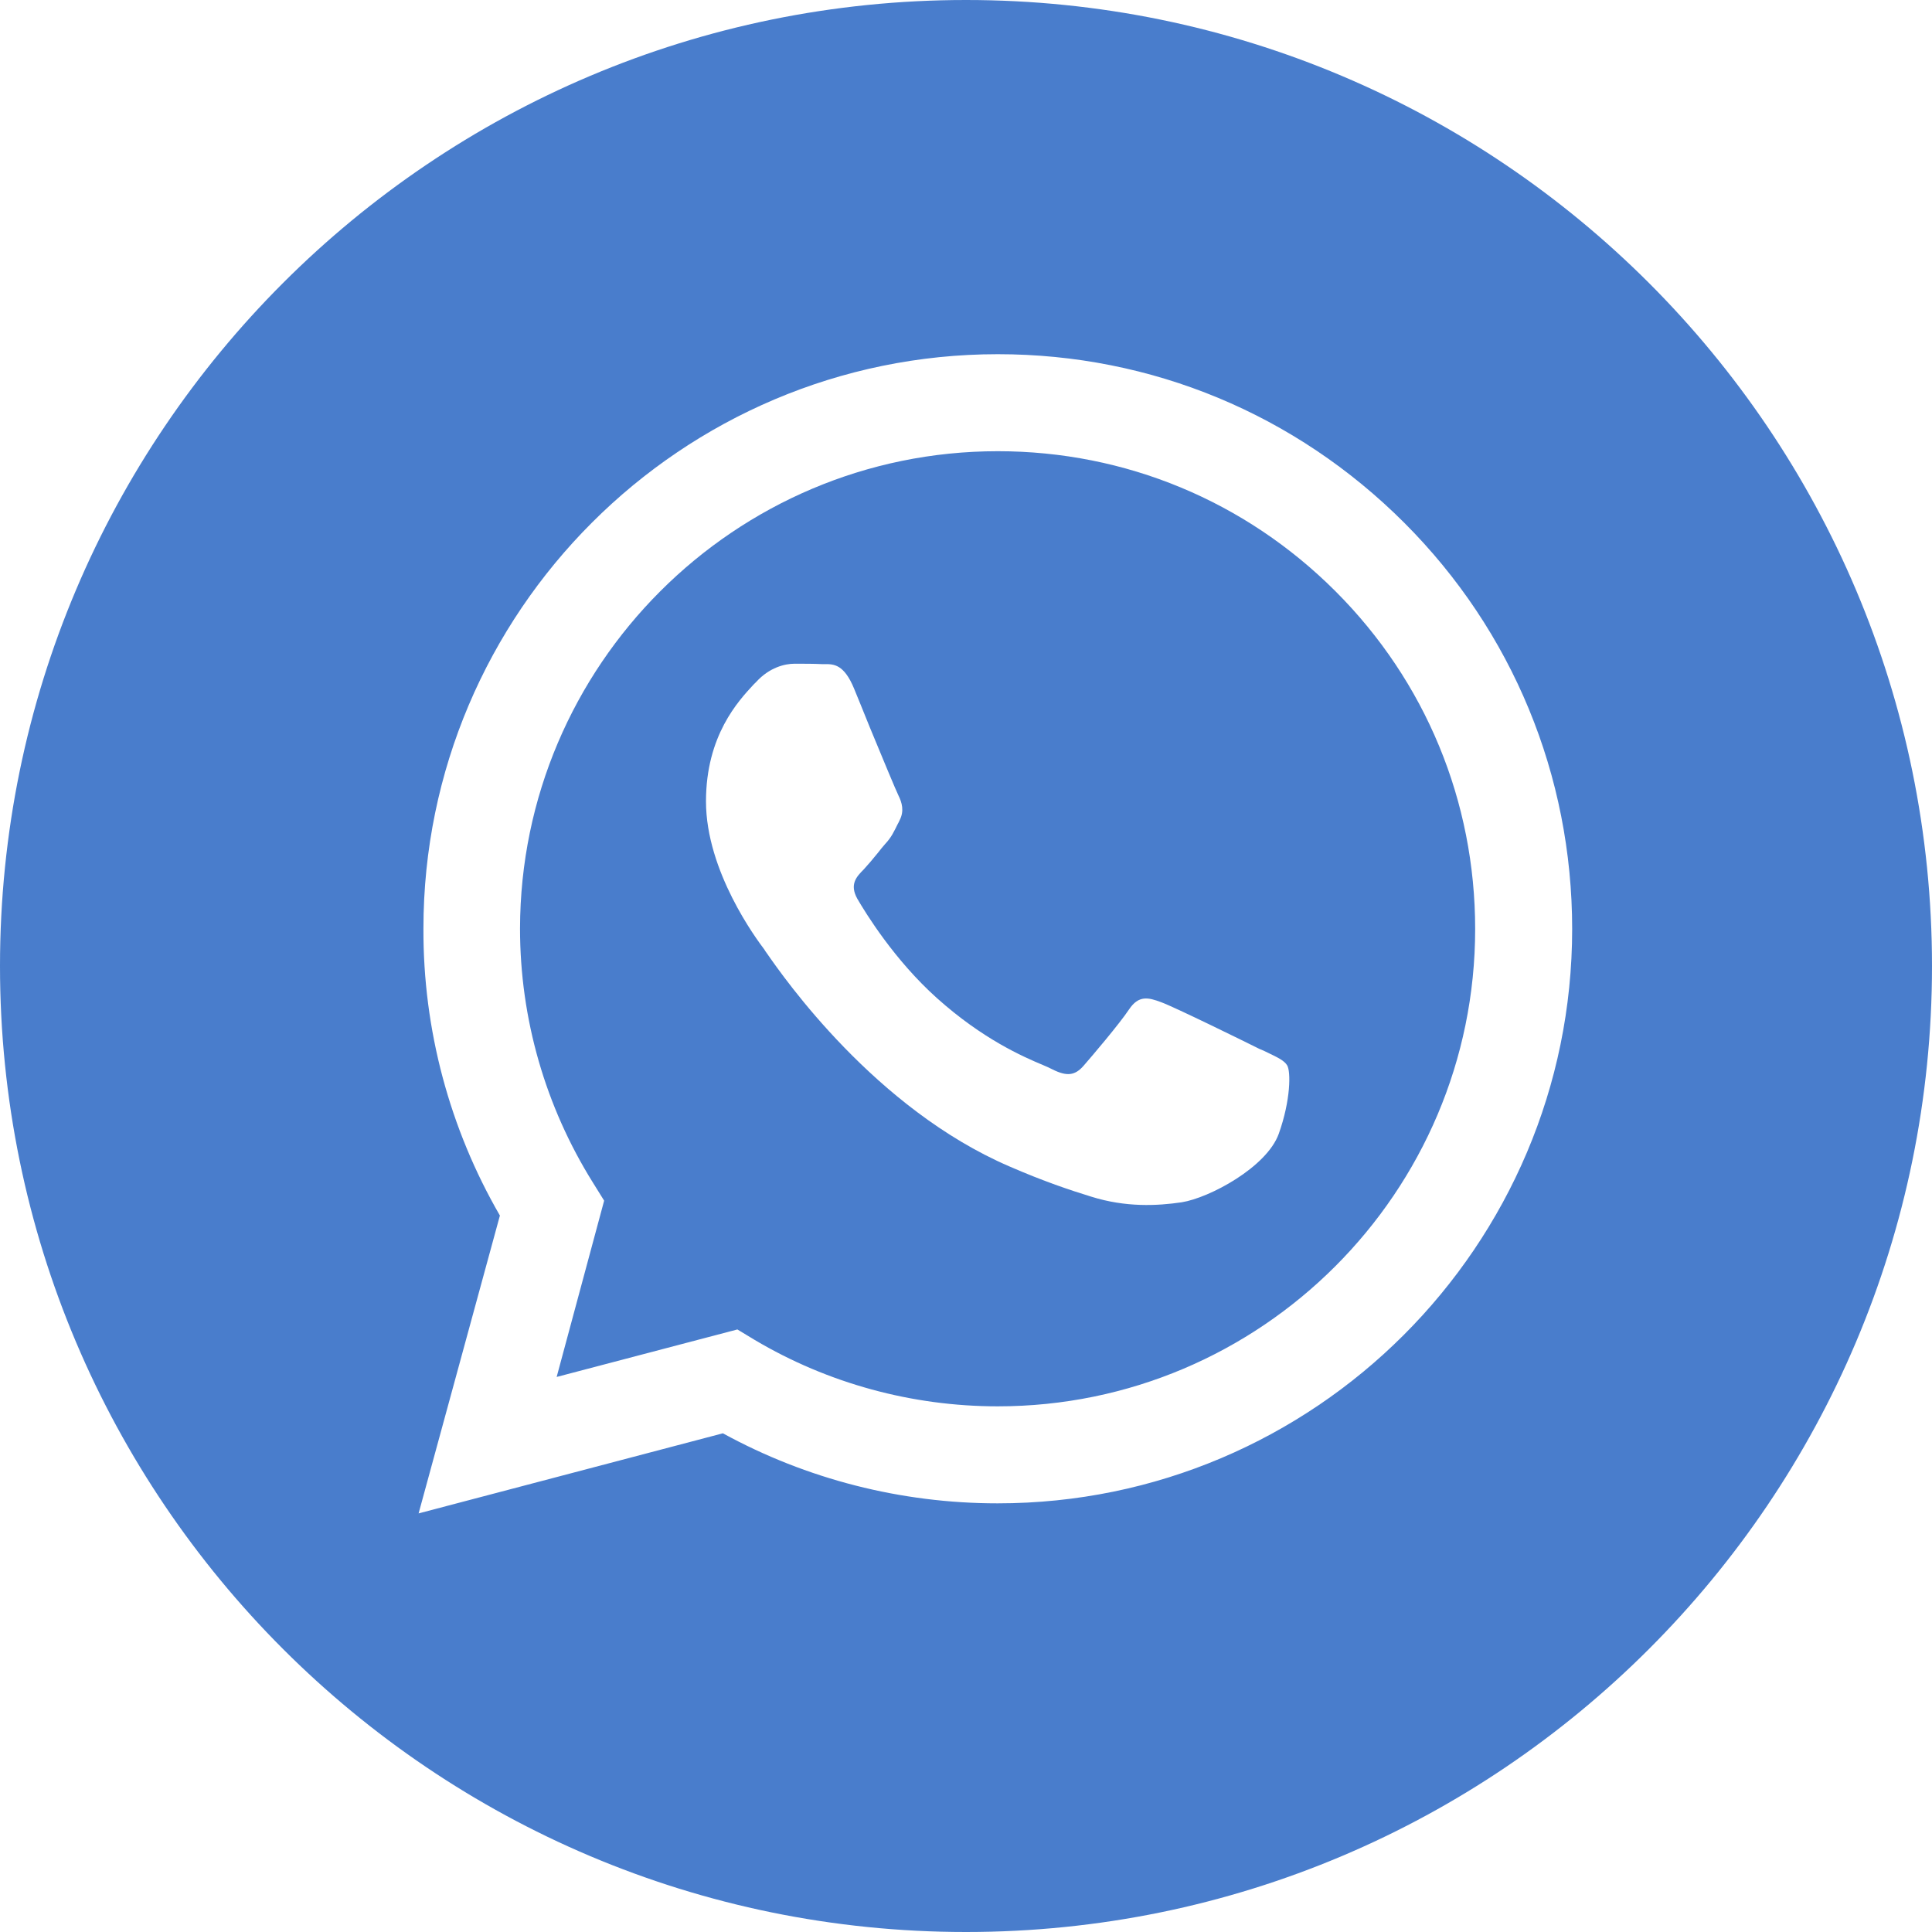<?xml version="1.0" encoding="utf-8"?>
<!-- Generator: Adobe Illustrator 27.1.1, SVG Export Plug-In . SVG Version: 6.00 Build 0)  -->
<svg version="1.1" id="Layer_1" xmlns="http://www.w3.org/2000/svg" xmlns:xlink="http://www.w3.org/1999/xlink" x="0px" y="0px"
	 viewBox="0 0 48 48" style="enable-background:new 0 0 48 48;" xml:space="preserve">
<style type="text/css">
	.st0{fill-rule:evenodd;clip-rule:evenodd;fill:#497DCC;}
</style>
<path class="st0" d="M0,24c0,13.25,10.75,24,24,24s24-10.75,24-24S37.25,0,24,0S0,10.75,0,24z M39.06,23.08
	c0,7.87-6.4,14.27-14.27,14.27h-0.01c-2.39,0-4.74-0.6-6.82-1.74L10.4,37.6l2.02-7.4c-1.25-2.16-1.91-4.62-1.9-7.13
	c0-7.87,6.41-14.27,14.27-14.27c3.82,0,7.4,1.49,10.1,4.19C37.58,15.68,39.06,19.27,39.06,23.08z"/>
<path class="st0" d="M13.83,34.21l4.49-1.18l0.43,0.26c1.82,1.08,3.91,1.65,6.04,1.65h0c6.54,0,11.86-5.32,11.86-11.86
	c0-3.17-1.23-6.15-3.47-8.39c-2.24-2.24-5.22-3.48-8.39-3.48c-6.54,0-11.86,5.32-11.87,11.86c0,2.24,0.63,4.42,1.81,6.31l0.28,0.45
	L13.83,34.21z M31.49,26.15c0.25,0.12,0.42,0.2,0.49,0.32c0.09,0.15,0.09,0.86-0.21,1.7c-0.3,0.83-1.72,1.59-2.41,1.7
	c-0.61,0.09-1.39,0.13-2.25-0.14c-0.52-0.16-1.18-0.38-2.03-0.75c-3.34-1.44-5.6-4.68-6.03-5.3c-0.03-0.04-0.05-0.07-0.06-0.09l0,0
	c-0.19-0.25-1.45-1.94-1.45-3.68c0-1.64,0.81-2.5,1.18-2.9c0.03-0.03,0.05-0.05,0.07-0.07c0.33-0.36,0.71-0.45,0.95-0.45
	c0.24,0,0.48,0,0.68,0.01c0.03,0,0.05,0,0.08,0c0.21,0,0.47,0,0.72,0.61c0.1,0.24,0.24,0.59,0.39,0.96
	c0.31,0.75,0.65,1.57,0.71,1.69c0.09,0.18,0.15,0.39,0.03,0.62c-0.02,0.04-0.03,0.07-0.05,0.1c-0.09,0.18-0.15,0.32-0.31,0.49
	c-0.06,0.07-0.12,0.14-0.18,0.22c-0.12,0.15-0.25,0.3-0.35,0.41c-0.18,0.18-0.36,0.37-0.16,0.73c0.21,0.36,0.92,1.52,1.98,2.47
	c1.14,1.02,2.13,1.45,2.63,1.66c0.1,0.04,0.18,0.08,0.24,0.11c0.36,0.18,0.56,0.15,0.77-0.09c0.21-0.24,0.89-1.04,1.13-1.4
	c0.24-0.36,0.48-0.3,0.8-0.18c0.33,0.12,2.08,0.98,2.44,1.16C31.37,26.09,31.43,26.12,31.49,26.15z"/>
</svg>
